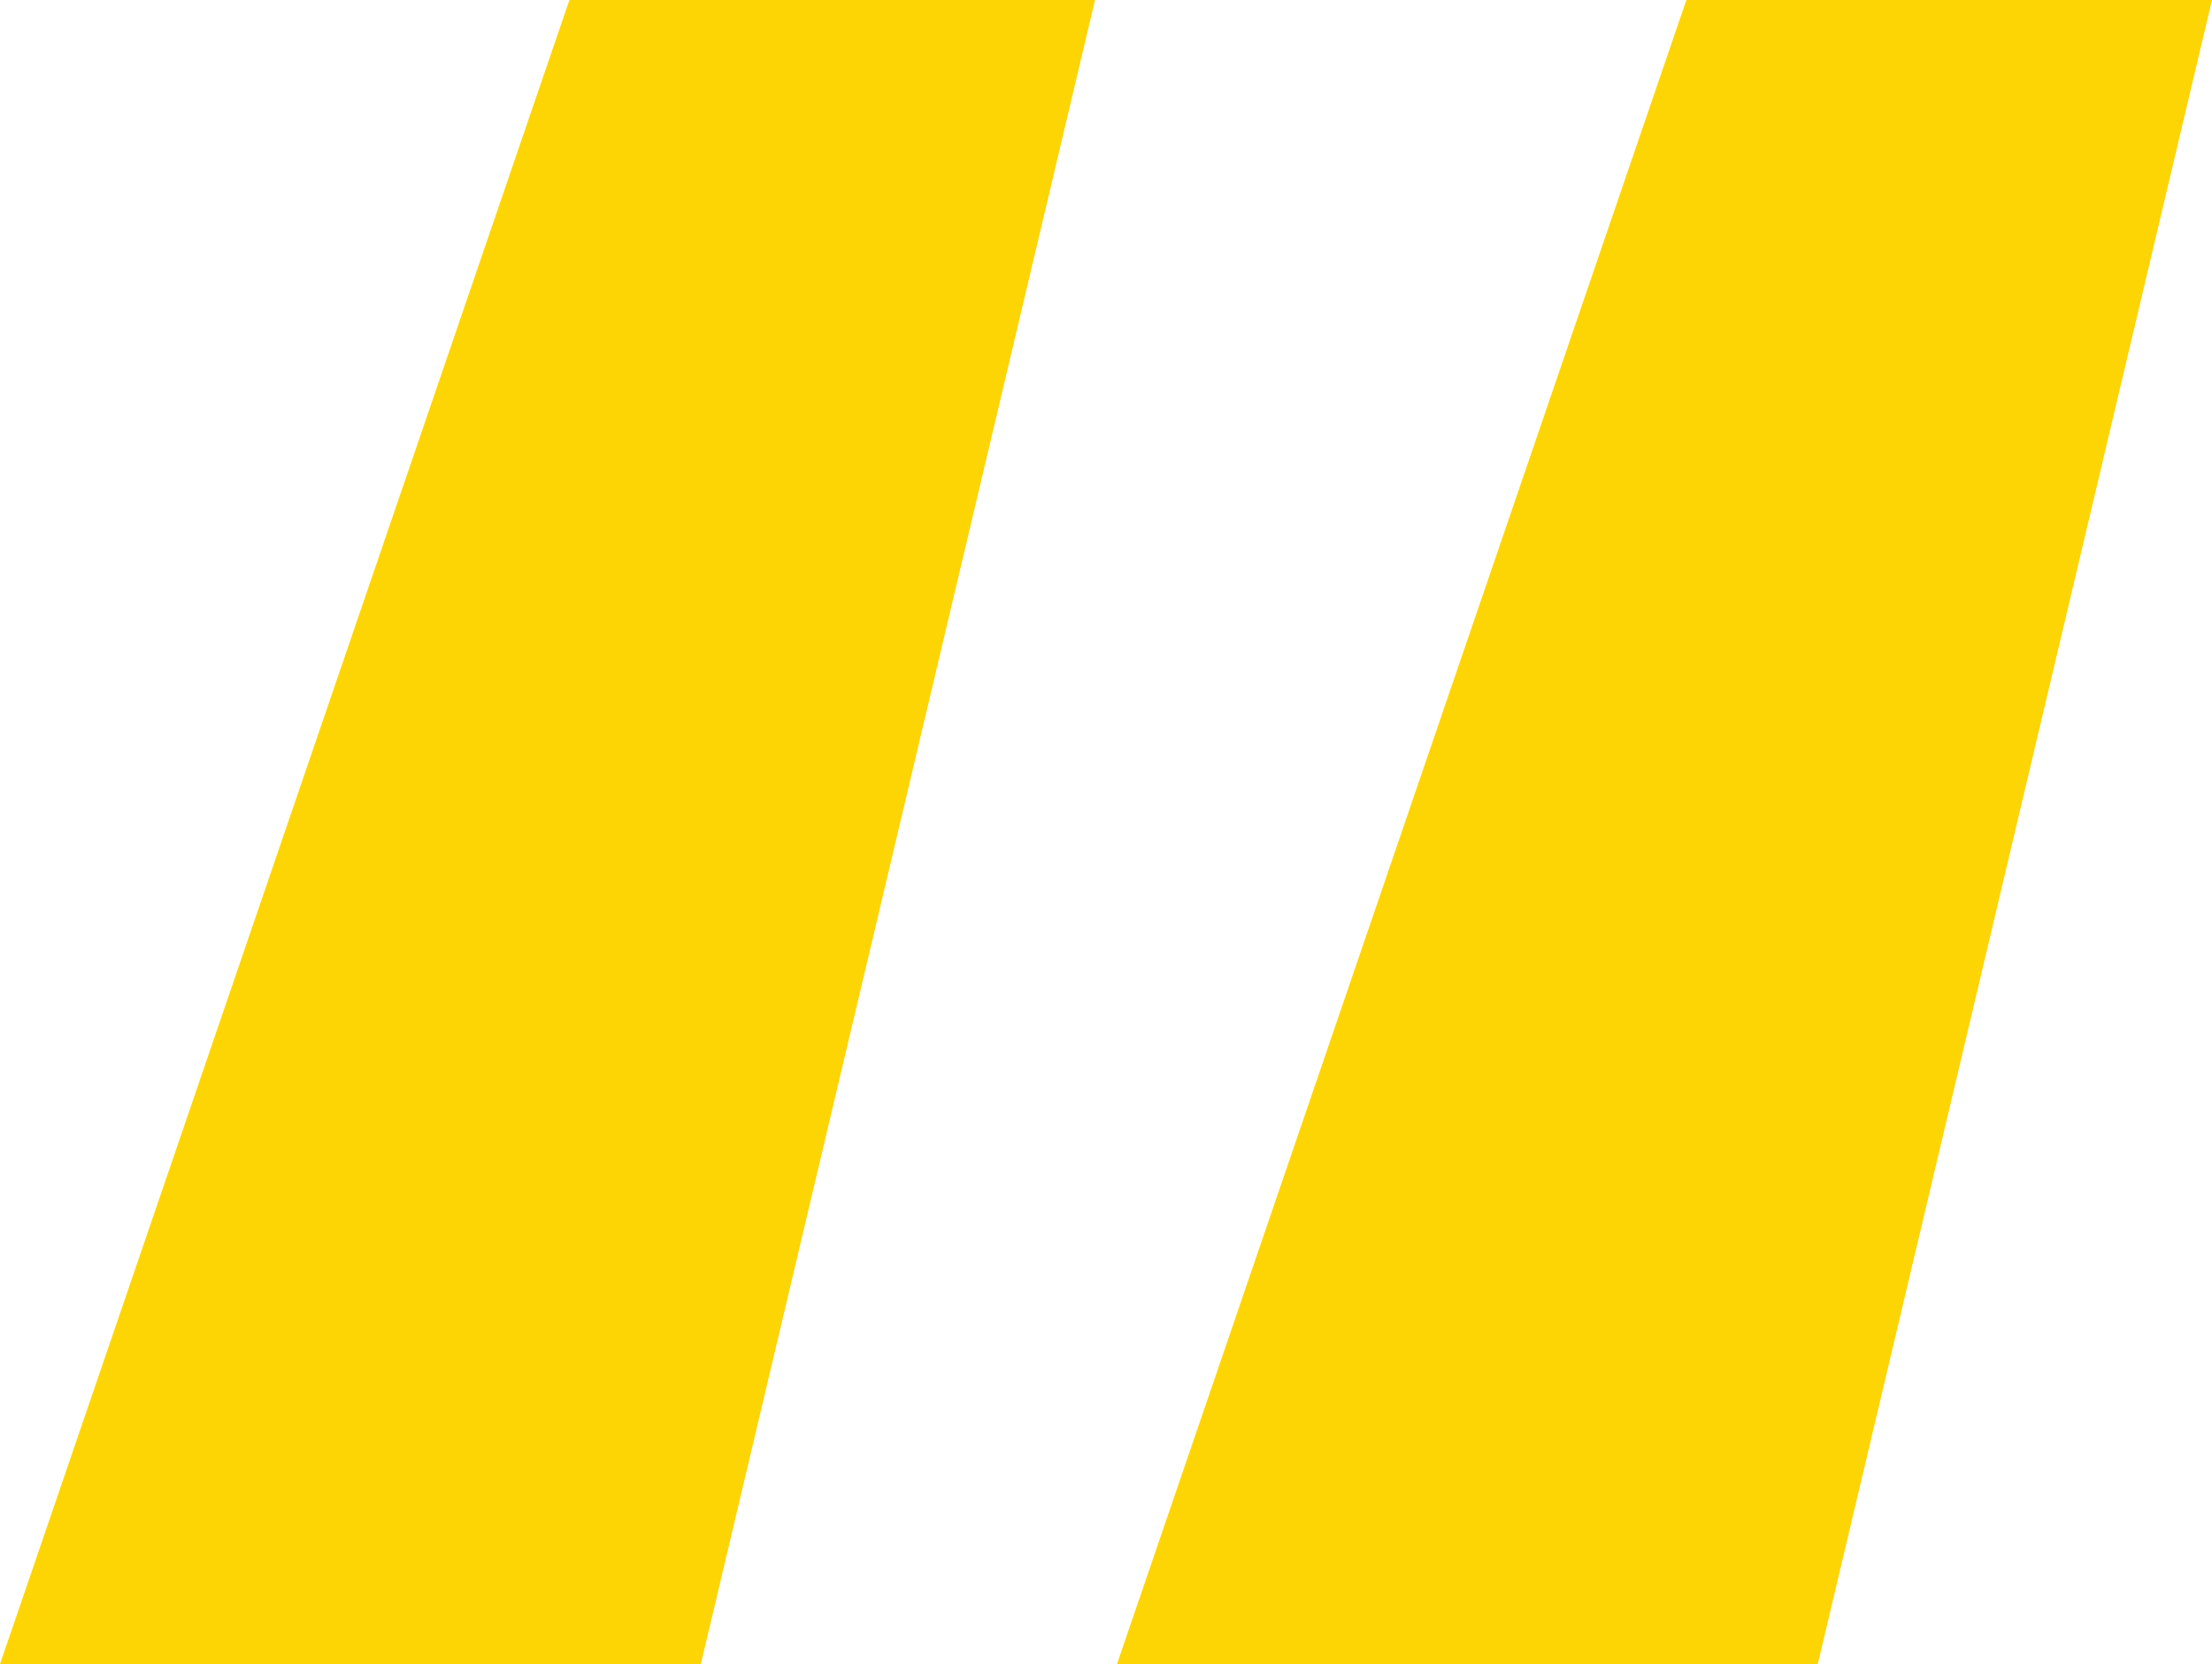 <svg xmlns="http://www.w3.org/2000/svg" width="101" height="76" viewBox="0 0 101 76" fill="none"><path d="M0 76L26 0H50L32 76H0Z" fill="#FDD504"></path><path d="M51 76L77 0H101L83 76H51Z" fill="#FDD504"></path></svg>